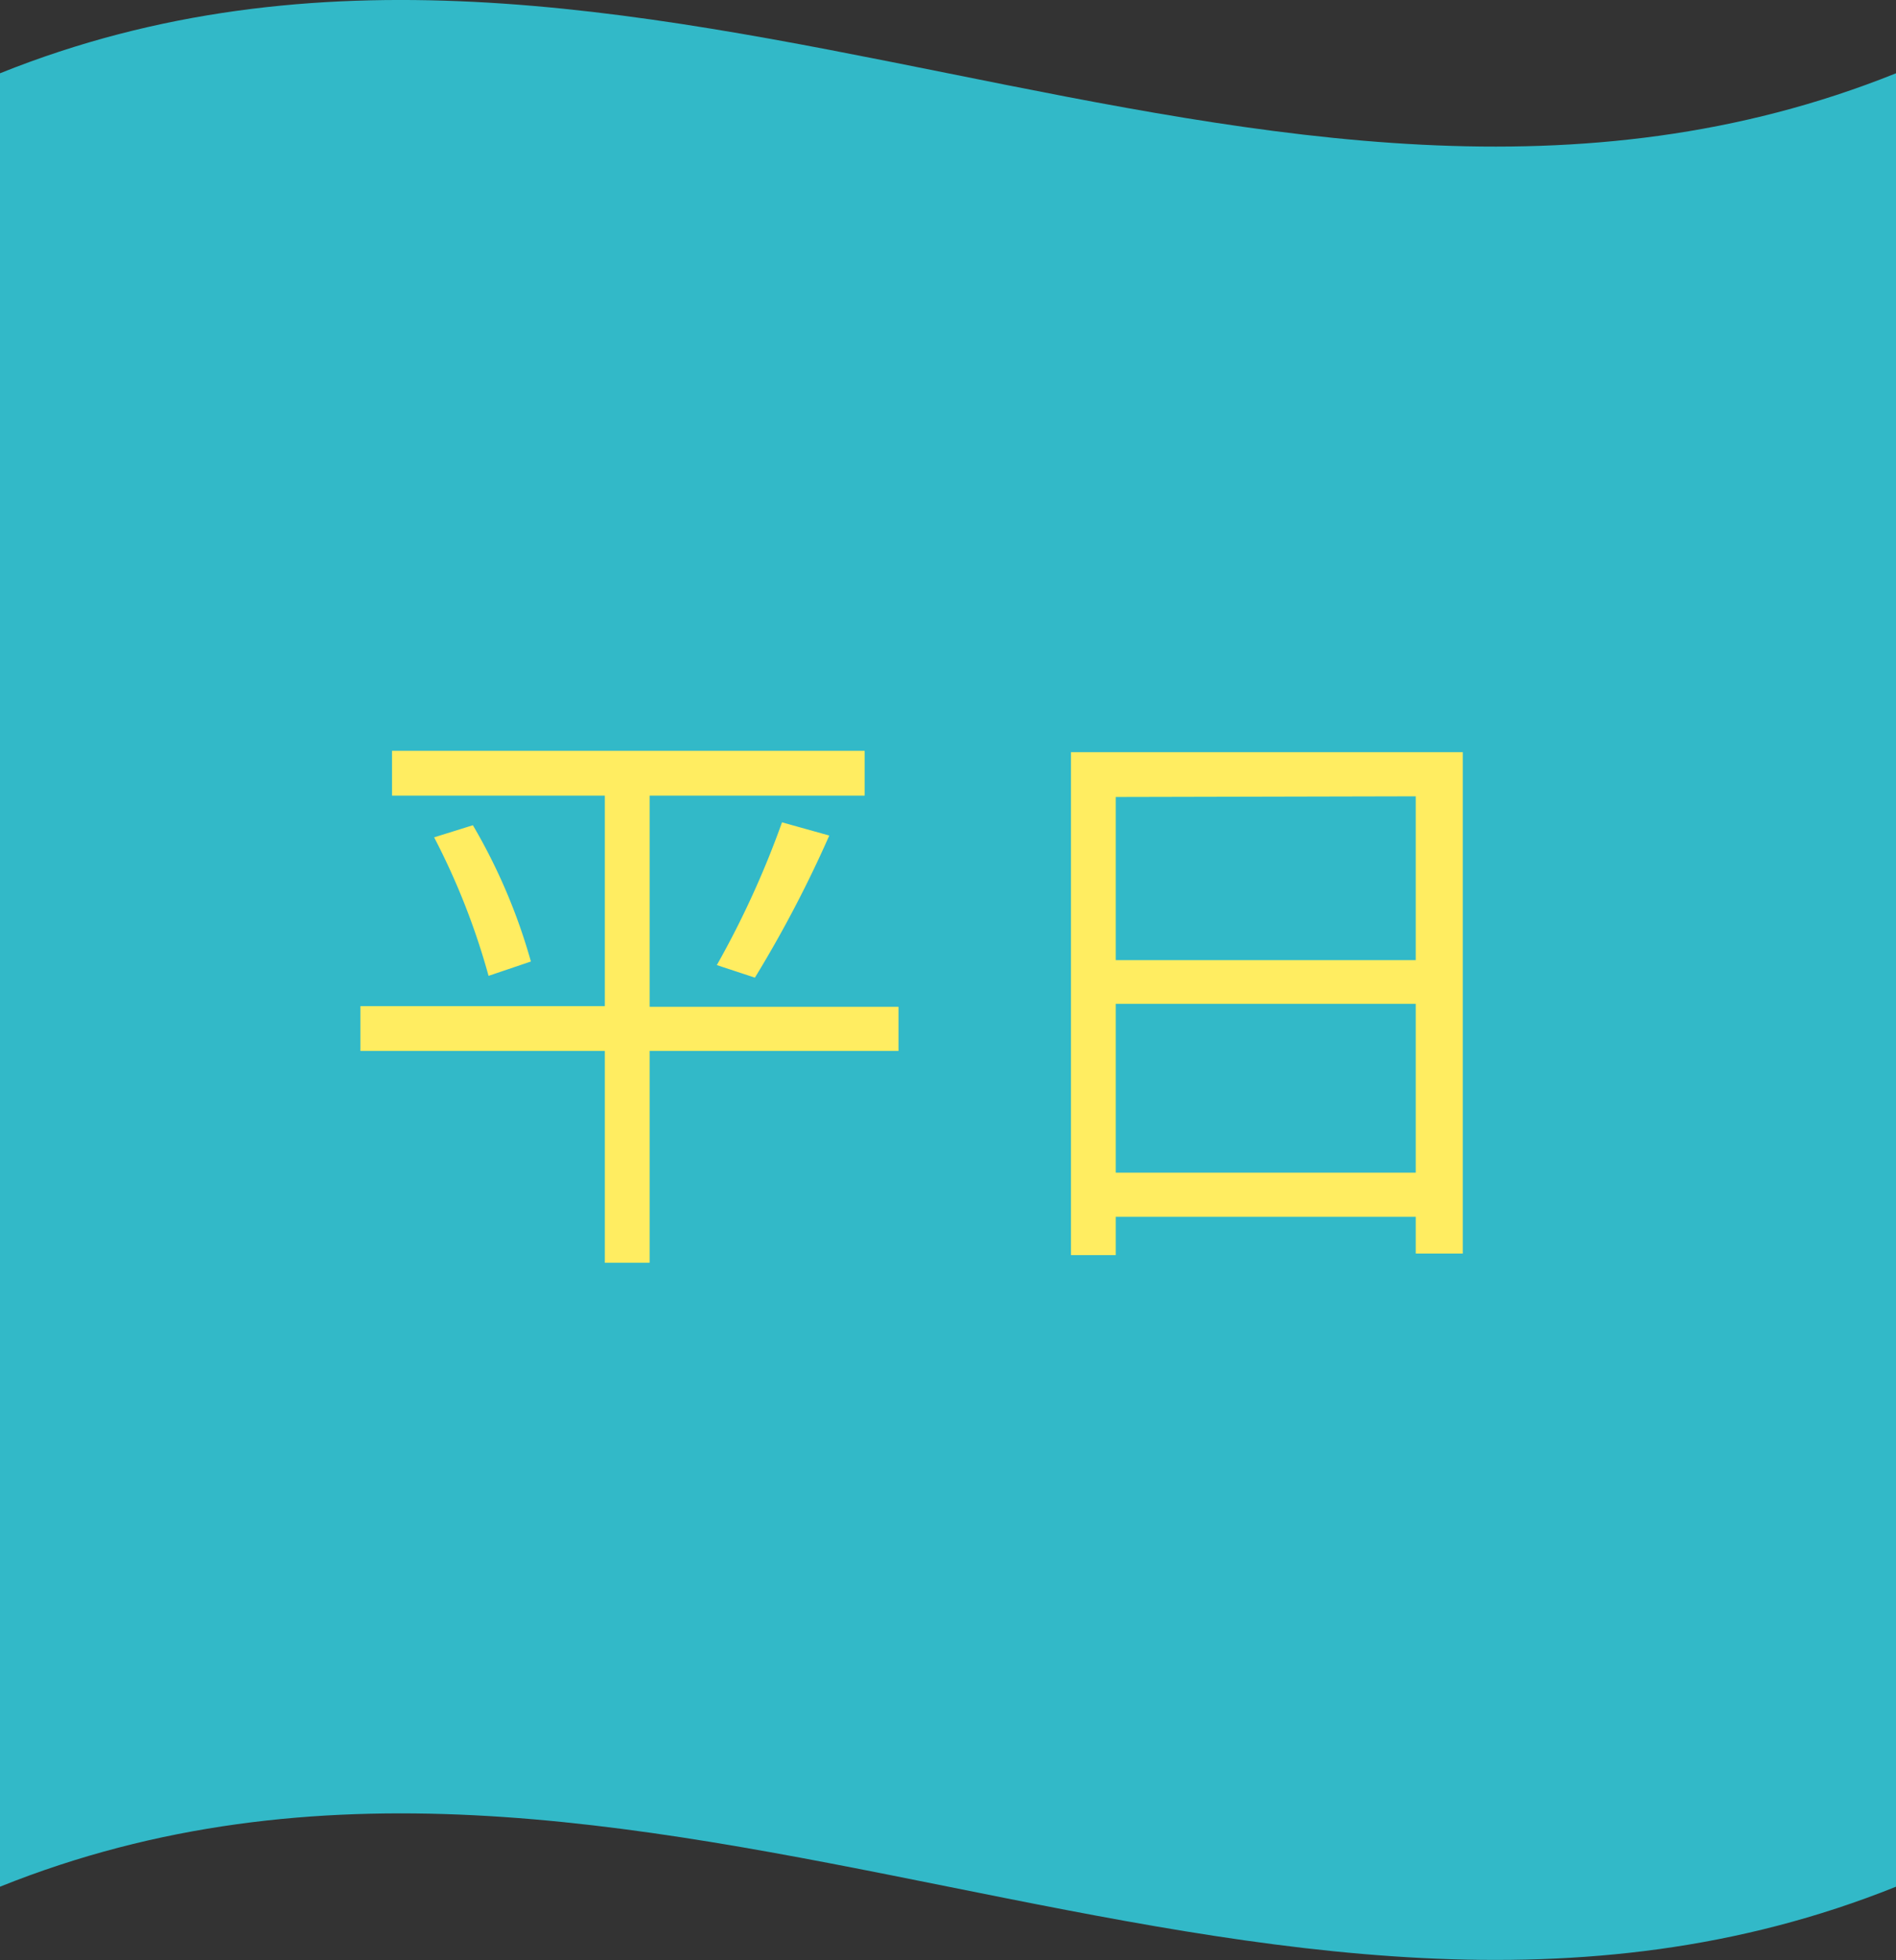 <svg id="レイヤー_1" data-name="レイヤー 1" xmlns="http://www.w3.org/2000/svg" viewBox="0 0 84.64 87.45"><rect x="0" y="0" width="84.64" height="87.45" fill="#333333" stroke="none"/><defs><style>.cls-1{fill:#32b9c8;}.cls-2{fill:#ffed61;}</style></defs><path class="cls-1" d="M84.64,84.18C56.43,95.5,28.21,72.85,0,84.18V3.27c28.21-11.33,56.43,11.33,84.64,0Z"/><path class="cls-2" d="M40.11,46.89H29v9.45H27V46.89H16.09v-2H27V35.5h-9.5v-2H38.6v2H29v9.42H40.11Zm-19-10.07A25.74,25.74,0,0,1,23.7,42.9l-1.89.64a31.5,31.5,0,0,0-2.43-6.18ZM32,43.06a41,41,0,0,0,2.91-6.37l2.11.59a53.77,53.77,0,0,1-3.32,6.34Z"/><path class="cls-2" d="M65.3,33.56V55.93H63.2V54.29H49.81V56h-2V33.56Zm-15.49,2v7.28H63.2V35.53ZM63.2,52.32V44.79H49.81v7.53Z"/></svg>
